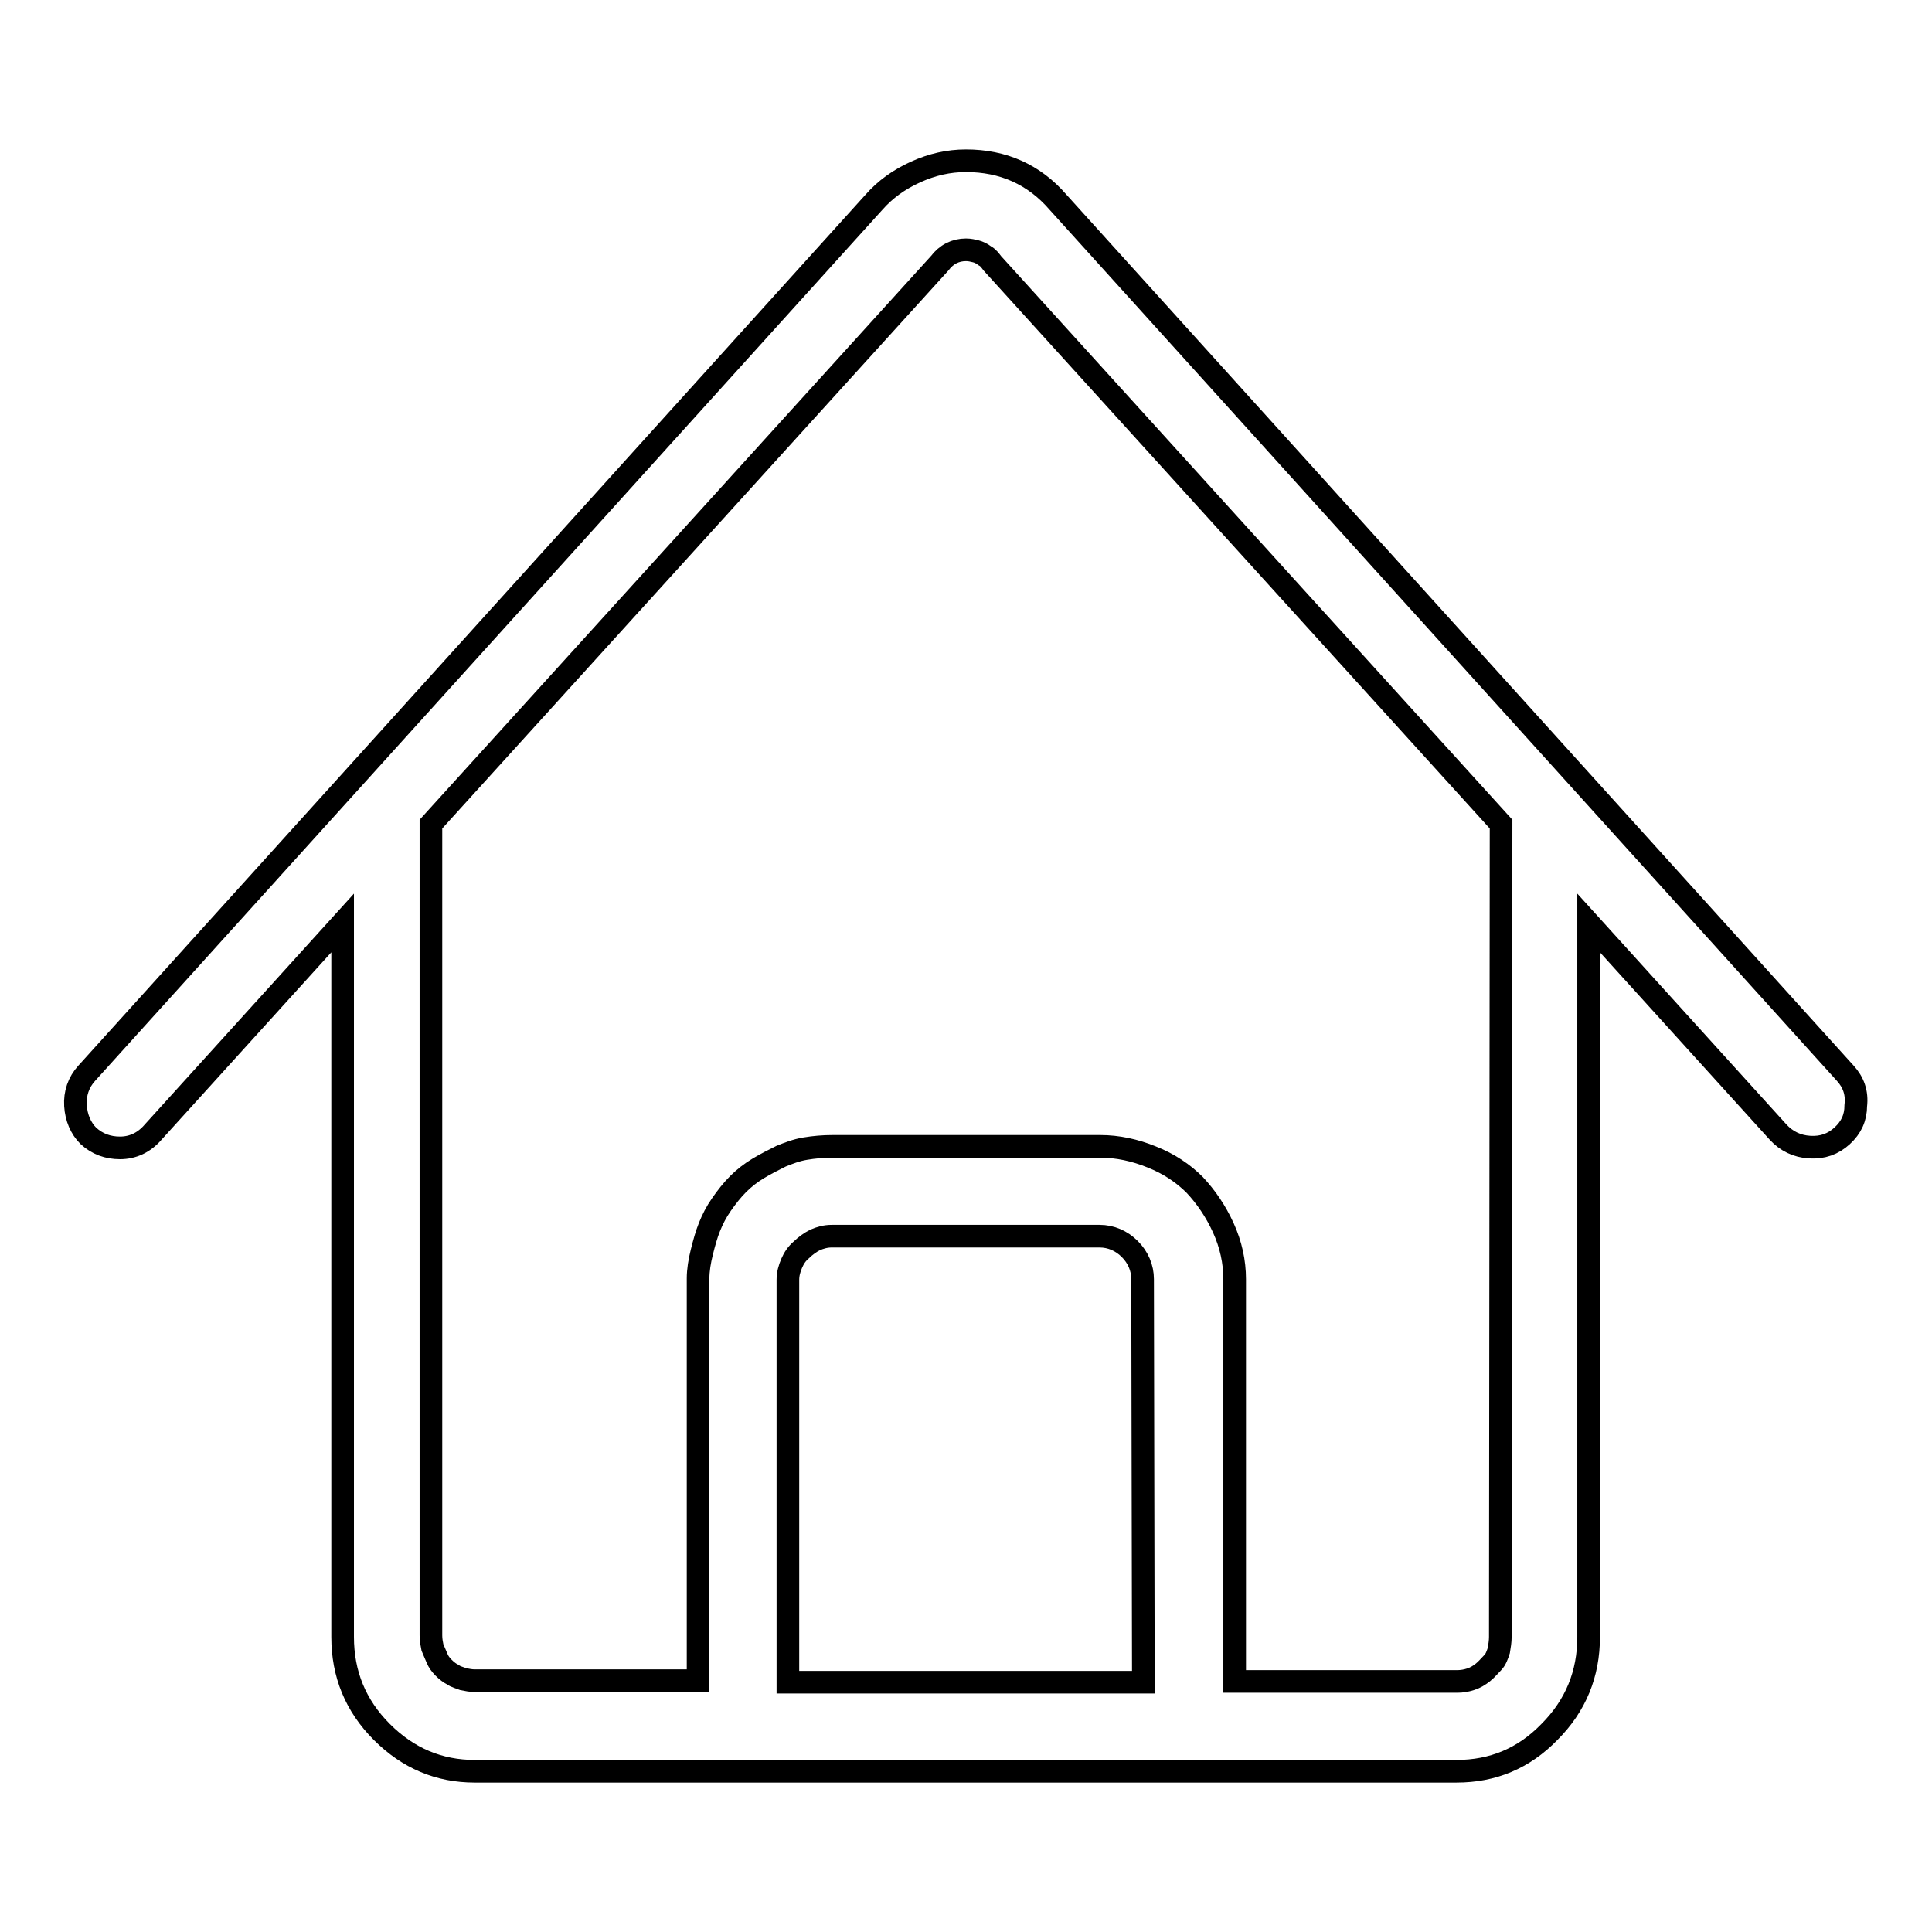 <?xml version="1.0" encoding="utf-8"?>
<!-- Svg Vector Icons : http://www.onlinewebfonts.com/icon -->
<!DOCTYPE svg PUBLIC "-//W3C//DTD SVG 1.1//EN" "http://www.w3.org/Graphics/SVG/1.1/DTD/svg11.dtd">
<svg version="1.1" xmlns="http://www.w3.org/2000/svg" xmlns:xlink="http://www.w3.org/1999/xlink" x="0px" y="0px" viewBox="0 0 256 256" enable-background="new 0 0 256 256" xml:space="preserve">
<g> <path stroke-width="3" fill-opacity="0" stroke="#000000"  d="M244.5,142.2L140.2,26.8c-3.2-3.7-7.3-5.5-12.2-5.5c-2.3,0-4.5,0.5-6.7,1.5c-2.2,1-4,2.3-5.5,4L11.5,142.2 c-1.1,1.2-1.6,2.7-1.5,4.3c0.1,1.6,0.7,3,1.7,4c1.2,1.1,2.6,1.6,4.2,1.6c1.7,0,3.2-0.7,4.4-2.1l25.1-27.7v94.6 c0,4.9,1.7,9.1,5.2,12.6c3.5,3.5,7.6,5.2,12.3,5.2h130.1c4.8,0,8.9-1.7,12.3-5.2c3.5-3.5,5.2-7.7,5.2-12.6v-94.6l25.1,27.7 c1.1,1.2,2.5,1.9,4.2,2s3.1-0.4,4.3-1.5s1.8-2.4,1.8-4C246.1,144.8,245.6,143.4,244.5,142.2L244.5,142.2z M151.5,222.9h-47.1v-53.3 c0-0.8,0.2-1.5,0.5-2.2c0.3-0.7,0.7-1.3,1.3-1.8c0.5-0.5,1.2-1,1.8-1.3c0.7-0.3,1.4-0.5,2.2-0.5h35.5c1.5,0,2.9,0.6,4,1.7 s1.7,2.5,1.7,4L151.5,222.9L151.5,222.9z M198.8,216.9c0,0.6-0.1,1.2-0.2,1.8c-0.2,0.6-0.4,1.2-0.8,1.6s-0.8,0.9-1.3,1.3 s-1,0.7-1.6,0.9c-0.6,0.2-1.2,0.3-1.8,0.3h-29.5v-53.3c0-2.3-0.5-4.6-1.5-6.8s-2.3-4.1-3.8-5.7c-1.5-1.5-3.4-2.8-5.7-3.7 c-2.2-0.9-4.5-1.4-6.8-1.4h-35.5c-1.2,0-2.4,0.1-3.6,0.3c-1.2,0.2-2.2,0.6-3.2,1c-1,0.5-2,1-3,1.6c-1,0.6-1.9,1.3-2.7,2.1 c-0.8,0.8-1.5,1.7-2.2,2.7s-1.2,2-1.6,3c-0.4,1-0.7,2.1-1,3.3c-0.3,1.2-0.5,2.4-0.5,3.5v53.3H62.9c-0.5,0-1-0.1-1.5-0.2 c-0.5-0.2-1-0.3-1.4-0.6c-0.4-0.2-0.8-0.5-1.2-0.9s-0.7-0.8-0.9-1.3s-0.4-0.9-0.6-1.4c-0.1-0.5-0.2-1-0.2-1.6V109.2l67.4-74.3 c0.9-1.2,2.1-1.8,3.5-1.8c0.5,0,0.9,0.1,1.3,0.2s0.8,0.3,1.2,0.6c0.4,0.2,0.7,0.6,1,1l67.4,74.3L198.8,216.9L198.8,216.9z"/></g>
</svg>